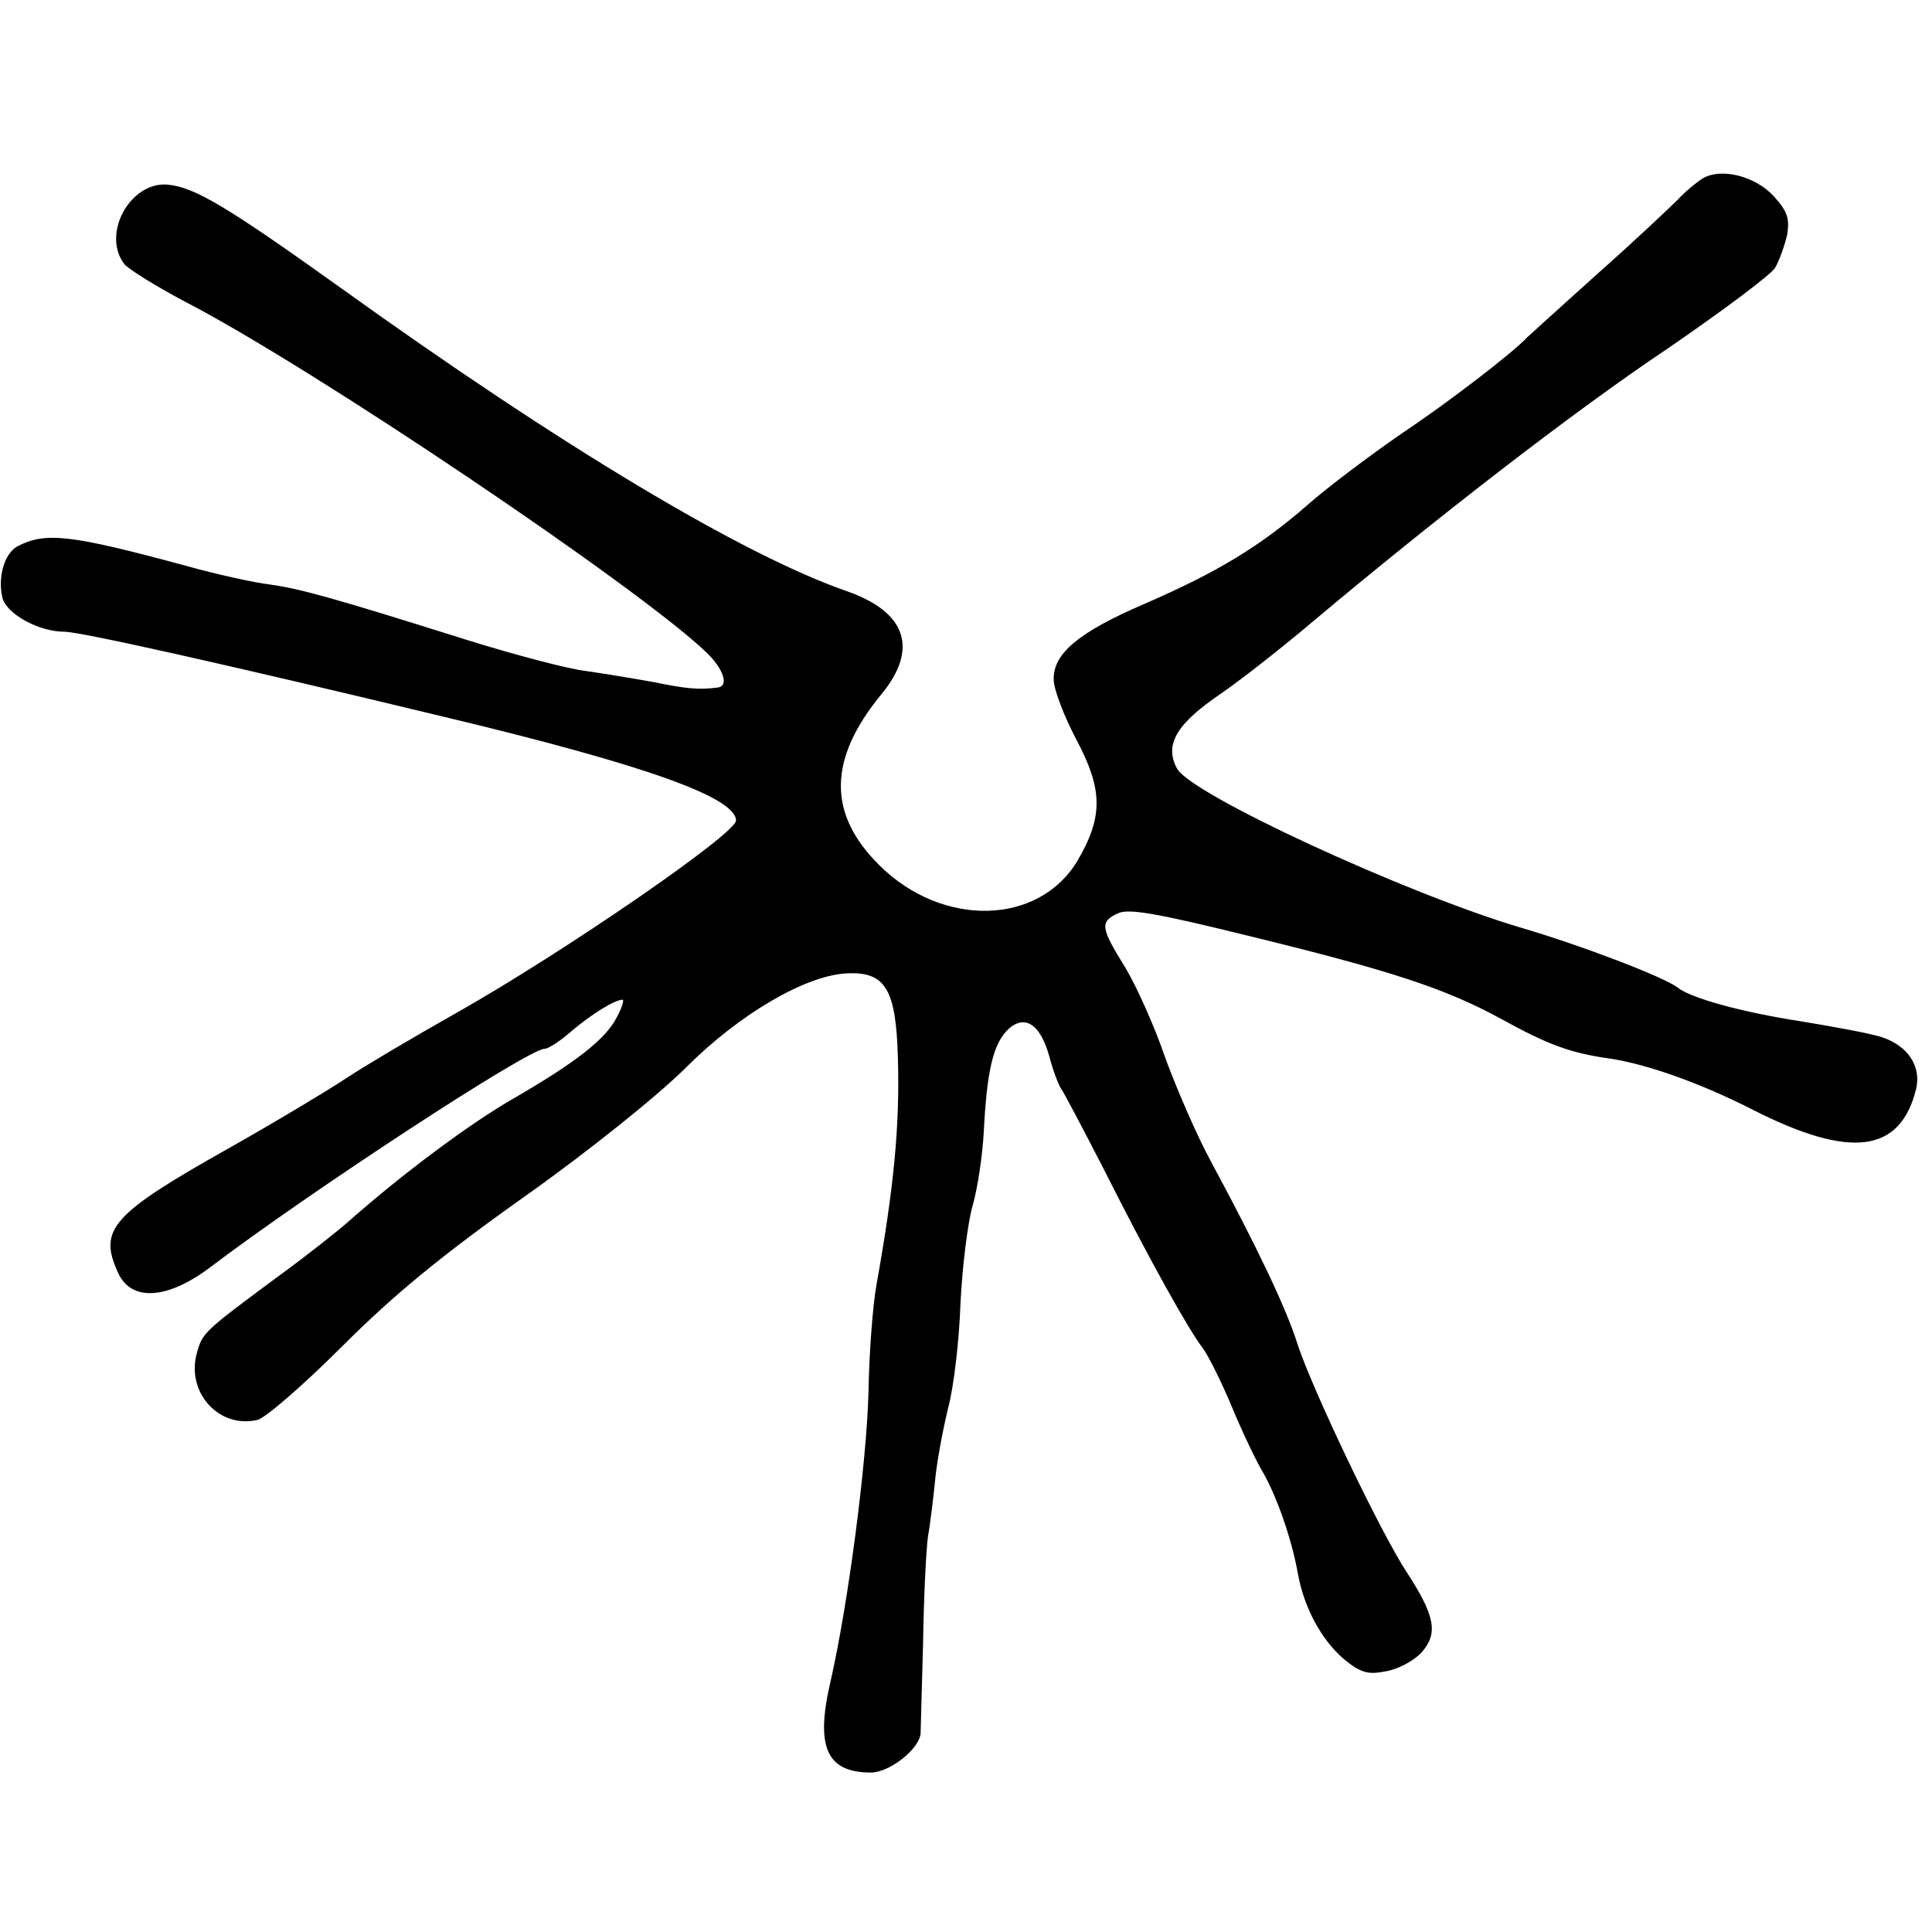 <?xml version="1.0" standalone="no"?>
<!DOCTYPE svg PUBLIC "-//W3C//DTD SVG 20010904//EN"
 "http://www.w3.org/TR/2001/REC-SVG-20010904/DTD/svg10.dtd">
<svg version="1.0" xmlns="http://www.w3.org/2000/svg"
 width="315pt" height="315pt" viewBox="0 0 315 315"
 preserveAspectRatio="xMidYMid meet">
<g transform="translate(0,315) scale(0.1,-0.1)"
fill="#000000" stroke="none">
<path d="M2776 2859 c-11 -7 -29 -22 -40 -34 -12 -12 -70 -67 -131 -121 -60
-54 -112 -101 -115 -104 -22 -24 -131 -108 -205 -157 -49 -34 -119 -86 -154
-117 -77 -67 -146 -109 -266 -161 -107 -46 -148 -81 -147 -123 0 -16 17 -60
37 -98 43 -81 44 -125 2 -197 -63 -106 -220 -110 -323 -8 -85 84 -84 173 3
279 61 74 41 134 -56 168 -170 59 -467 237 -826 495 -186 133 -238 164 -282
168 -61 5 -108 -81 -70 -130 7 -8 50 -35 97 -60 206 -106 742 -467 852 -573
28 -27 37 -55 18 -57 -31 -4 -51 -2 -105 9 -33 6 -82 14 -110 18 -27 3 -115
26 -195 51 -216 68 -270 83 -320 90 -25 3 -85 16 -135 30 -192 52 -231 56
-277 32 -21 -12 -32 -50 -24 -84 7 -26 59 -55 101 -55 25 0 255 -51 620 -139
326 -78 475 -131 475 -169 -1 -22 -280 -214 -455 -313 -71 -40 -152 -88 -179
-106 -27 -18 -113 -70 -191 -114 -192 -108 -215 -133 -183 -203 21 -49 81 -45
151 8 161 122 518 356 545 356 6 0 26 13 44 29 32 27 70 51 83 51 3 0 -1 -13
-9 -28 -18 -36 -67 -74 -167 -132 -72 -41 -183 -124 -269 -200 -19 -17 -71
-58 -115 -90 -123 -91 -125 -93 -134 -126 -18 -64 36 -124 99 -109 14 4 76 58
138 120 84 84 163 149 300 246 107 76 217 165 261 209 87 87 195 150 262 153
63 3 80 -26 83 -139 3 -109 -6 -207 -35 -369 -6 -33 -12 -112 -13 -175 -3
-115 -33 -345 -62 -472 -25 -107 -6 -148 66 -148 30 0 79 38 81 64 0 6 2 72 4
146 1 74 5 153 8 175 4 22 9 65 12 95 3 30 13 82 21 115 9 33 18 110 20 170 3
61 12 133 20 160 8 28 16 82 18 120 5 98 15 140 37 164 28 29 55 13 70 -42 6
-23 15 -46 19 -52 4 -5 35 -64 69 -130 76 -151 139 -263 162 -293 9 -12 31
-56 48 -97 17 -41 40 -89 51 -107 22 -39 46 -107 56 -163 10 -56 38 -108 75
-140 27 -22 39 -26 68 -20 20 3 46 17 59 31 27 31 22 59 -24 130 -43 65 -156
302 -179 374 -18 57 -65 156 -140 295 -24 44 -57 121 -75 170 -17 50 -46 115
-65 147 -41 66 -42 75 -12 89 17 8 63 0 209 -36 238 -58 325 -87 415 -136 78
-43 114 -56 178 -65 60 -9 148 -40 234 -84 158 -80 239 -70 265 34 9 37 -13
71 -56 85 -18 6 -78 17 -133 26 -97 15 -179 38 -200 55 -22 17 -155 68 -257
98 -185 55 -537 217 -559 259 -21 39 -1 73 73 123 36 25 103 78 149 117 200
168 426 343 577 444 89 61 168 120 176 132 7 12 16 37 20 55 4 26 0 38 -22 62
-30 33 -86 47 -116 29z"/>
</g>
</svg>
